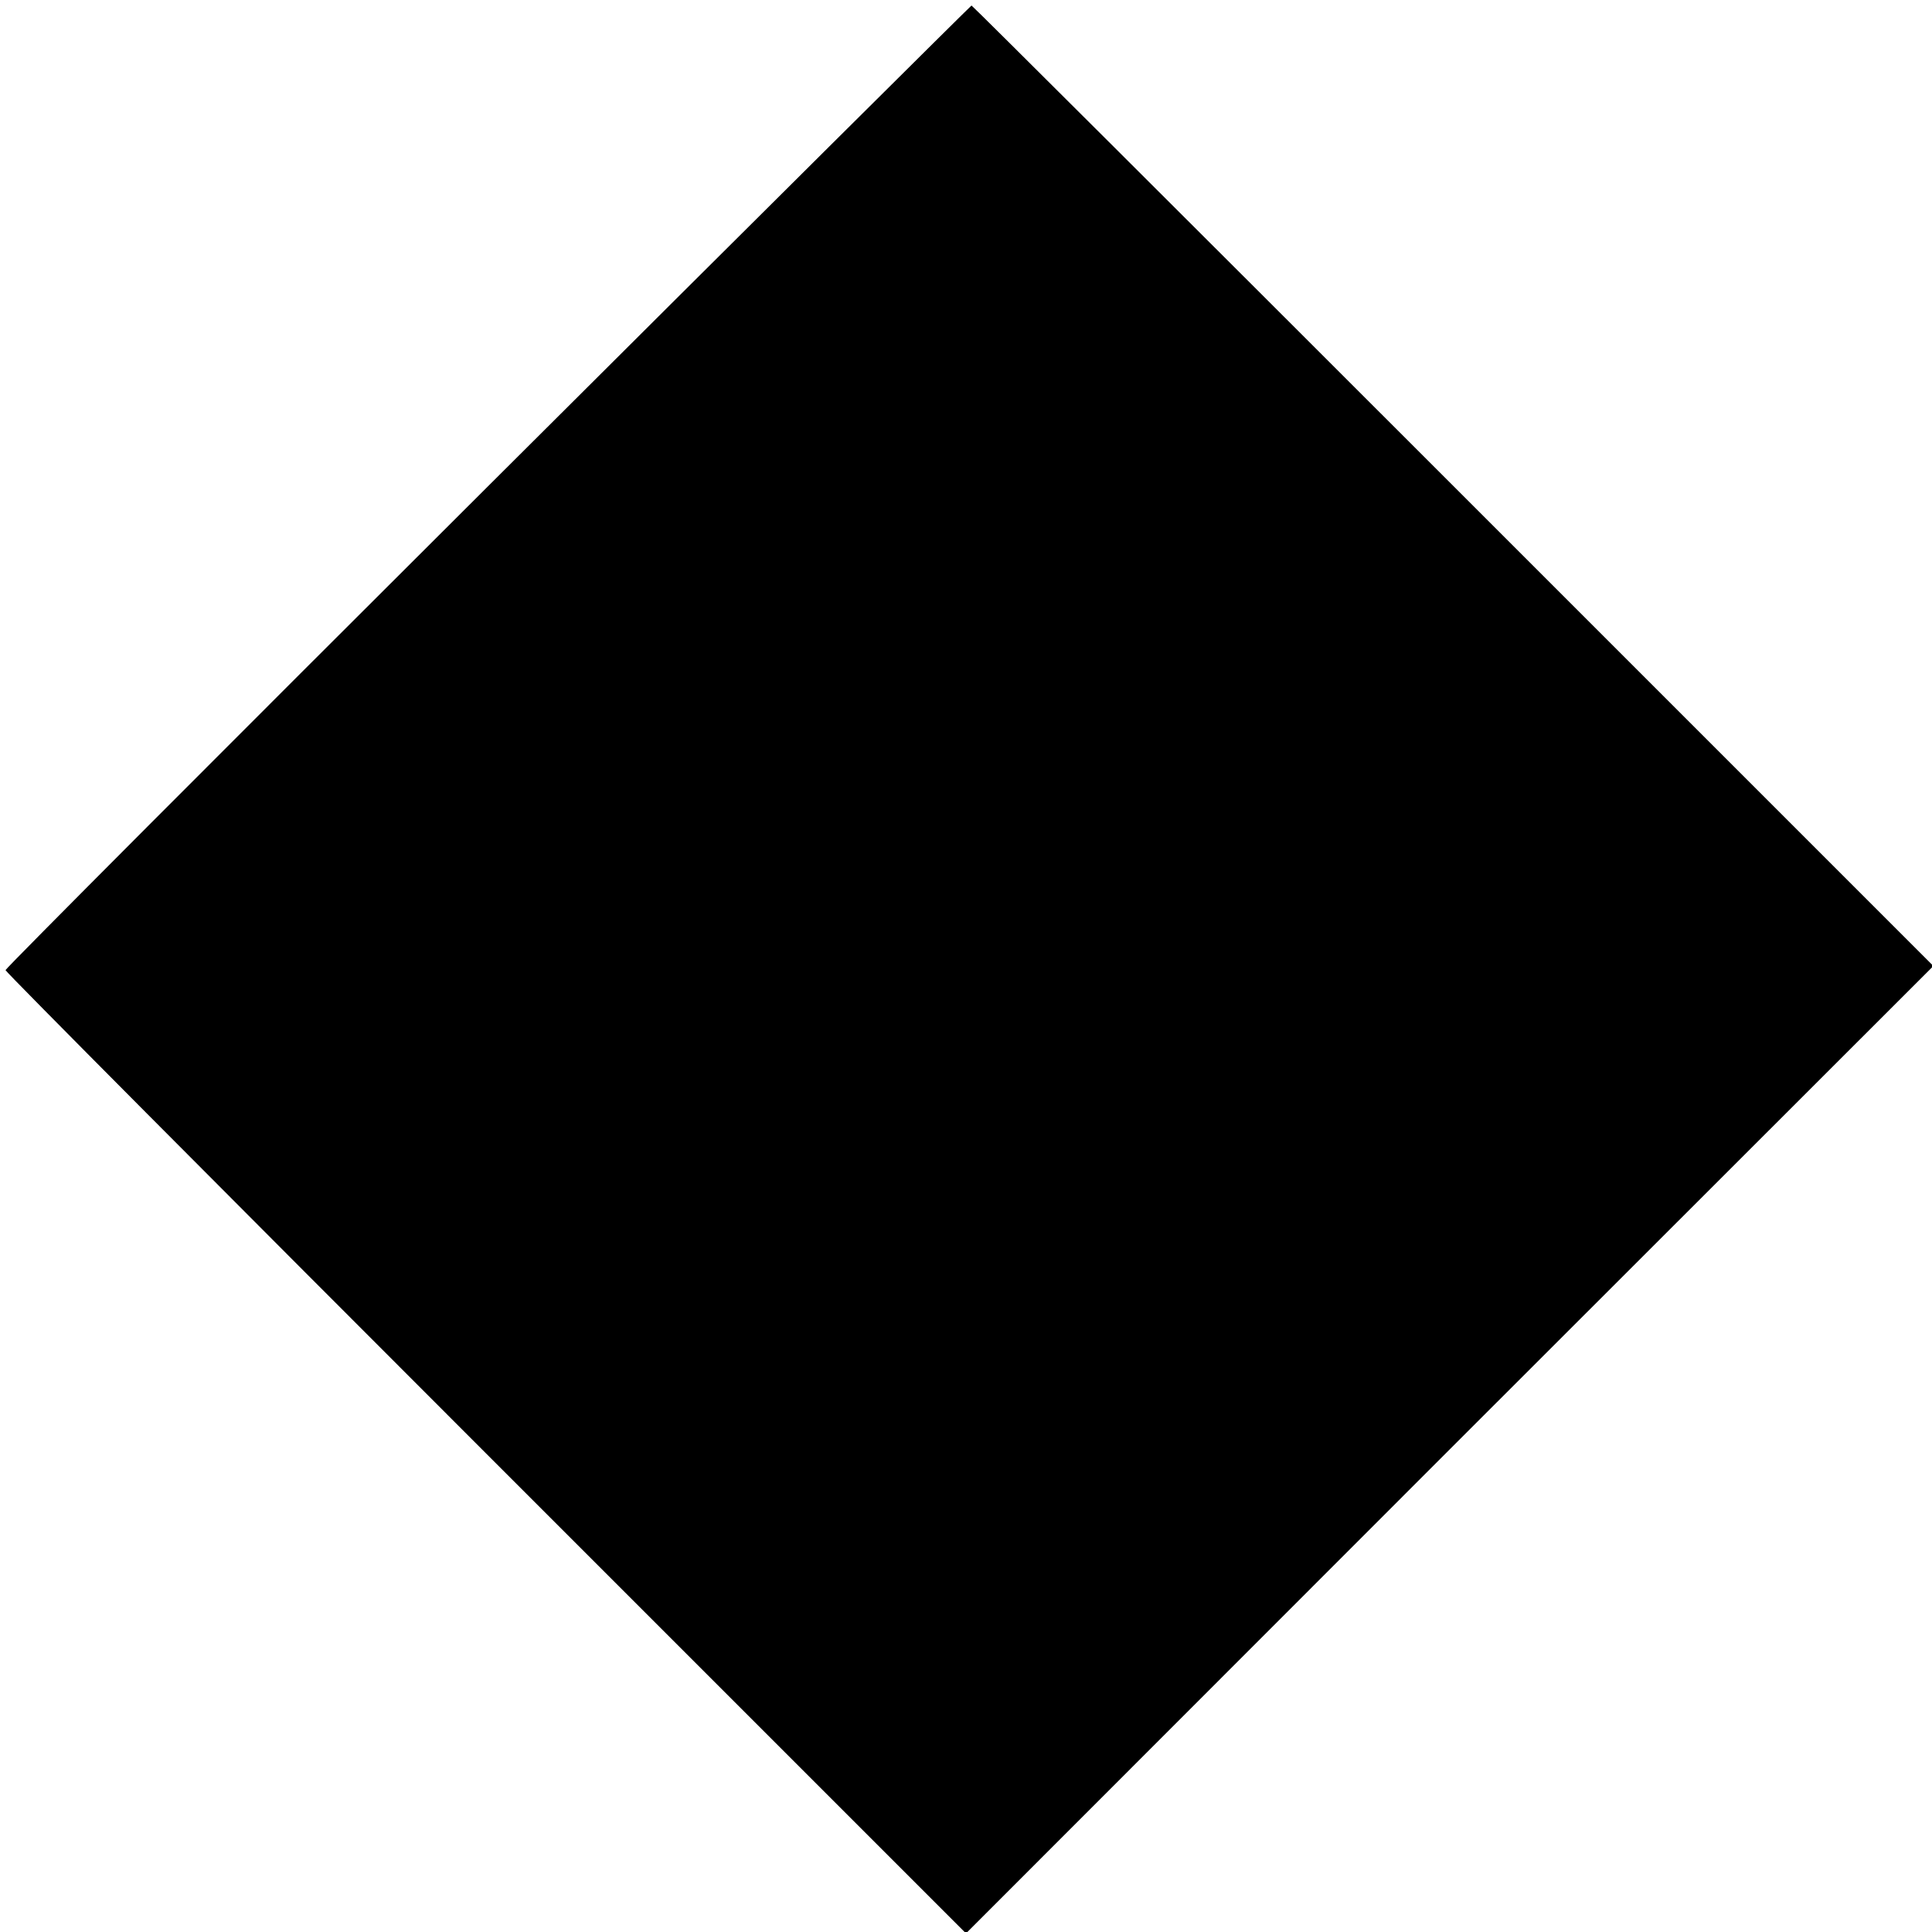 <?xml version="1.0" standalone="no"?>
<!DOCTYPE svg PUBLIC "-//W3C//DTD SVG 20010904//EN"
 "http://www.w3.org/TR/2001/REC-SVG-20010904/DTD/svg10.dtd">
<svg version="1.0" xmlns="http://www.w3.org/2000/svg"
 width="700pt" height="700pt" viewBox="0 0 700 700"
 preserveAspectRatio="xMidYMid meet">
<g transform="translate(0,700) scale(0.1,-0.1)"
fill="#000000" stroke="none">
<path d="M1767 5237 c-961 -958 -1748 -1747 -1747 -1752 0 -6 783 -793 1740
-1750 l1740 -1740 1752 1753 1753 1752 -1740 1740 c-957 957 -1742 1740 -1745
1740 -3 -1 -792 -785 -1753 -1743z"/>
</g>
</svg>
